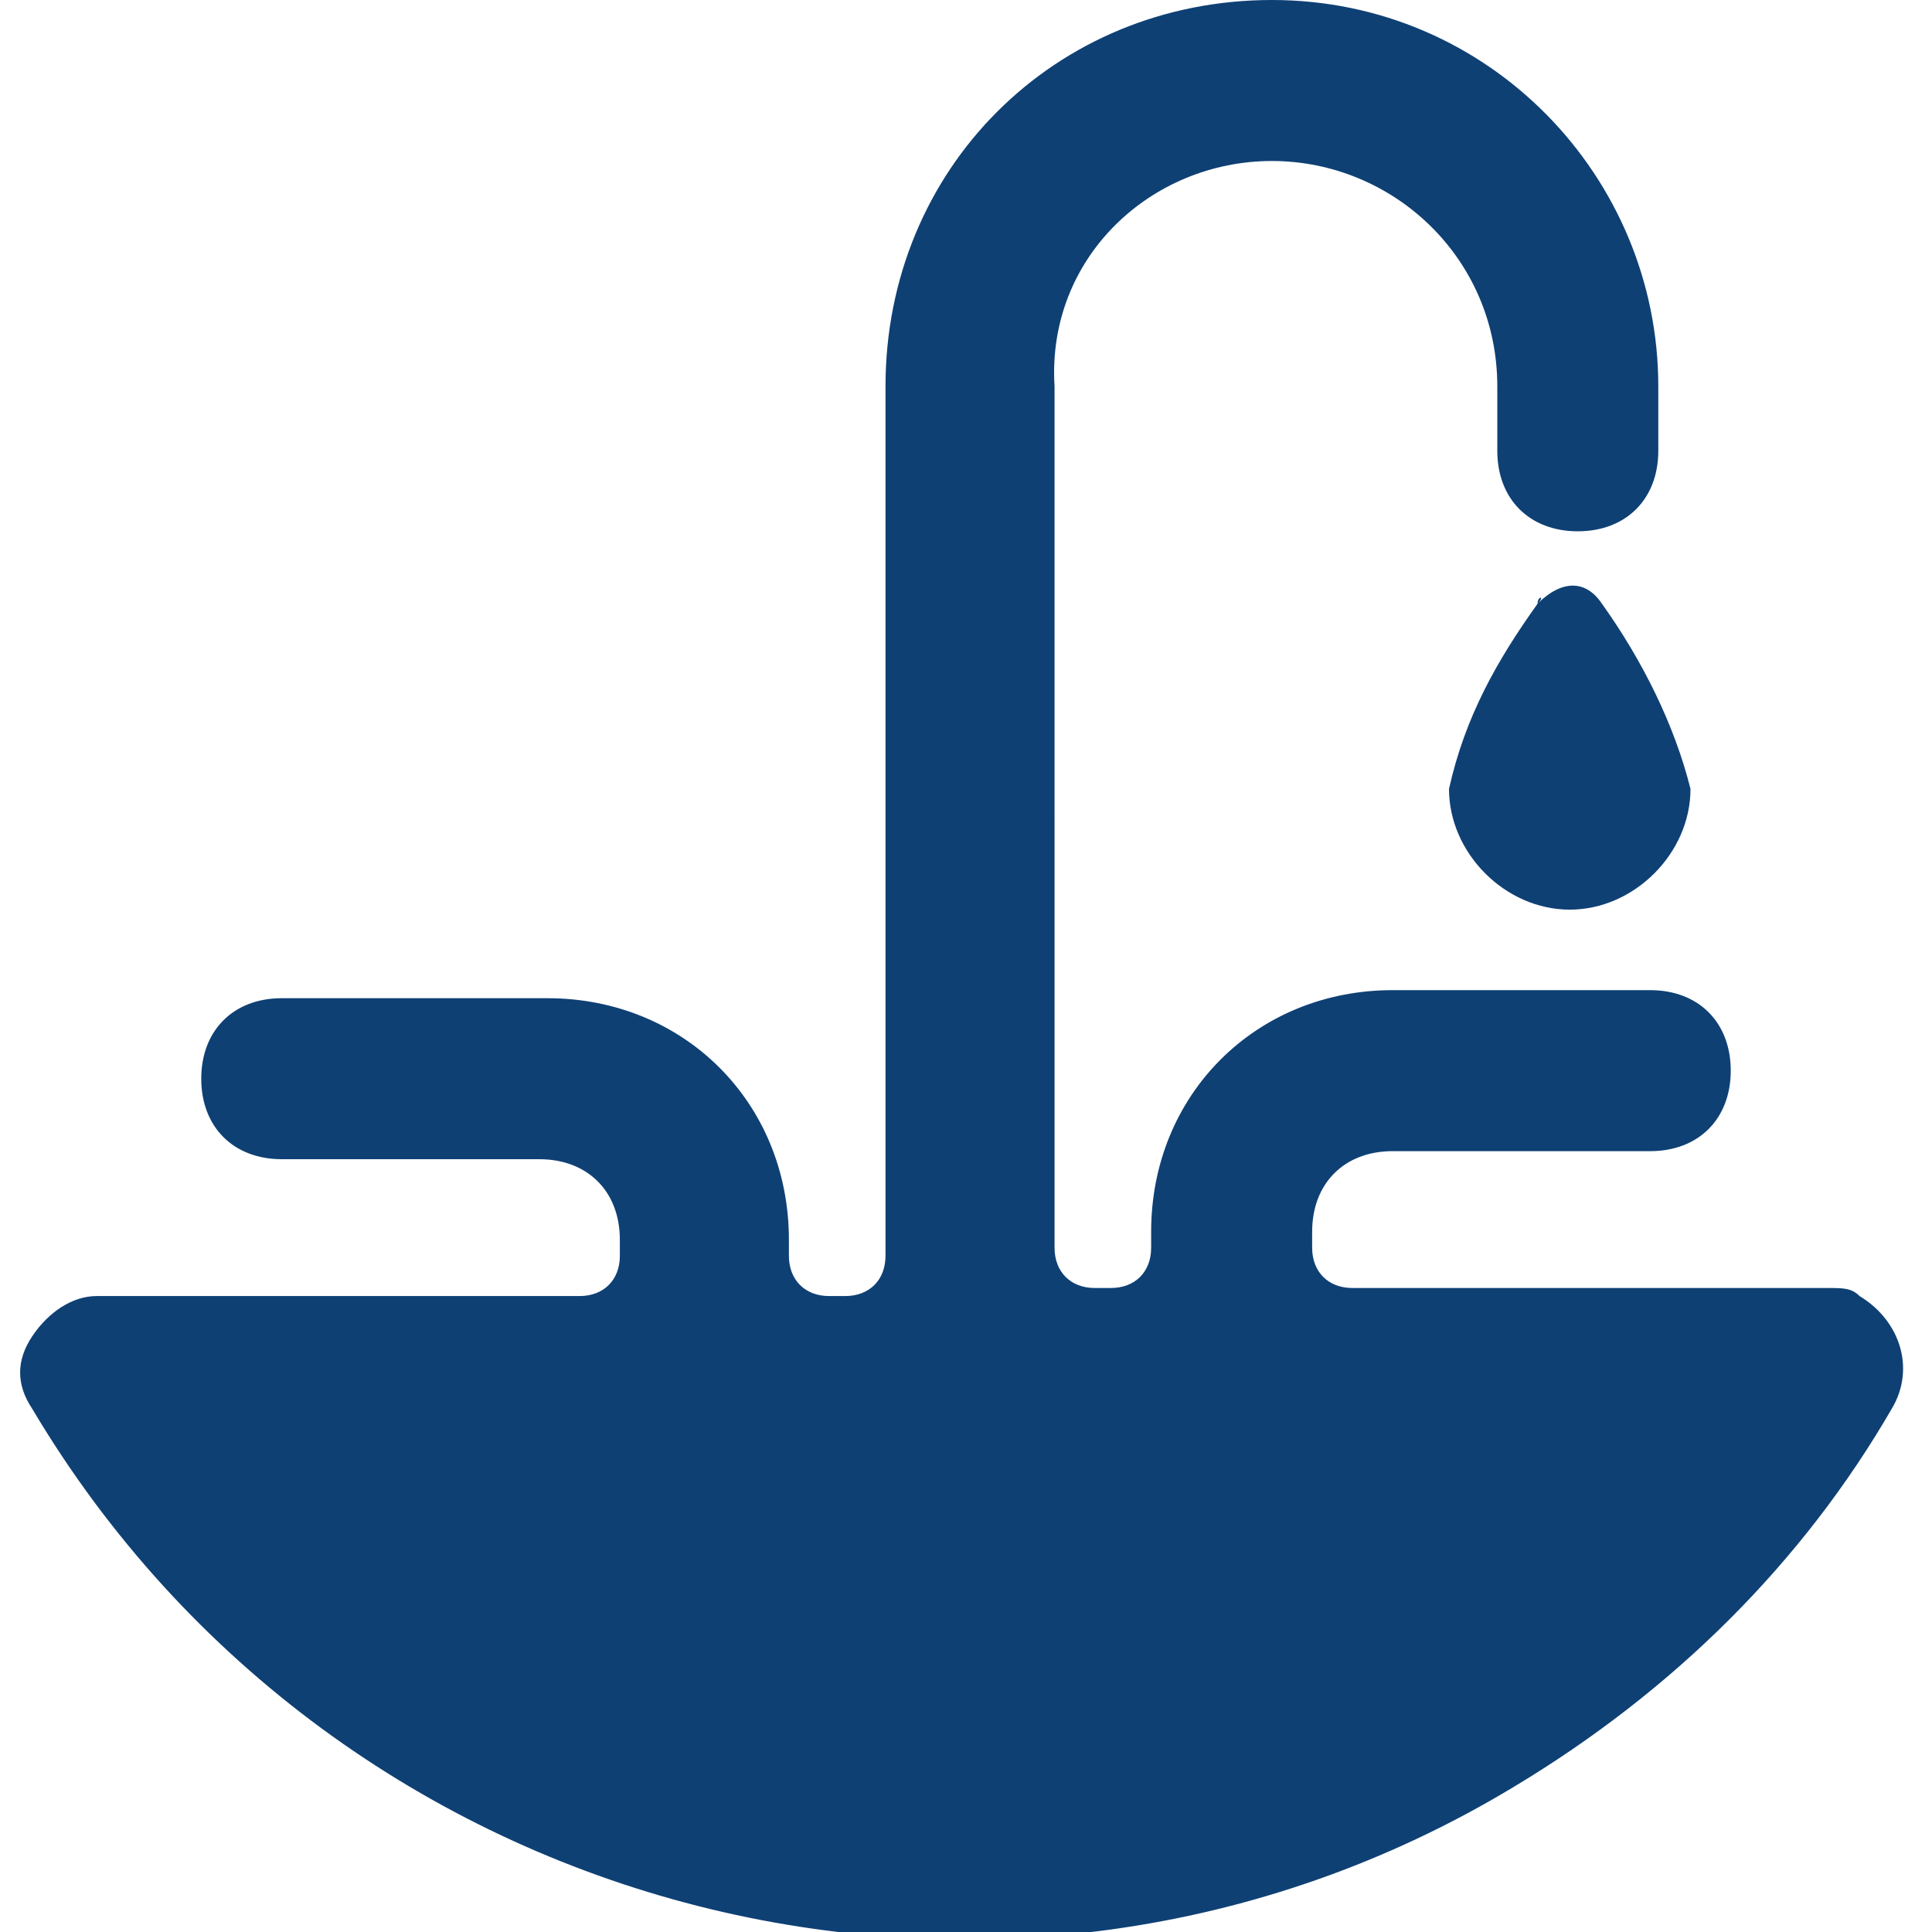 <?xml version="1.0" encoding="utf-8"?>
<!-- Generator: Adobe Illustrator 27.9.4, SVG Export Plug-In . SVG Version: 9.03 Build 54784)  -->
<svg version="1.1" id="Water-Fountain-Sink-1--Streamline-Ultimate.svg"
	 xmlns="http://www.w3.org/2000/svg" xmlns:xlink="http://www.w3.org/1999/xlink" x="0px" y="0px" viewBox="0 0 24 24"
	 style="enable-background:new 0 0 24 24;" xml:space="preserve">
<style type="text/css">
	.st0{fill:#0E4074;}
</style>
<g>
	<path class="st0" d="M19.1,7.5c-0.5,0.7-0.9,1.4-1.1,2.3c0,0.8,0.7,1.5,1.5,1.5S21,10.6,21,9.8c-0.2-0.8-0.6-1.6-1.1-2.3
		C19.7,7.2,19.4,7.2,19.1,7.5C19.2,7.4,19.1,7.4,19.1,7.5z"/>
	<path class="st0" d="M23.5,17.5c0.3-0.5,0.1-1.1-0.4-1.4C23,16,22.9,16,22.7,16h-5.9c-0.3,0-0.5-0.2-0.5-0.5v-0.2c0-0.6,0.4-1,1-1
		h3.2c0.6,0,1-0.4,1-1s-0.4-1-1-1h-3.2c-1.7,0-3,1.3-3,3v0.2c0,0.3-0.2,0.5-0.5,0.5h-0.2c-0.3,0-0.5-0.2-0.5-0.5V4.8
		C13,3.2,14.3,2,15.8,2s2.8,1.2,2.8,2.8v0.8c0,0.6,0.4,1,1,1s1-0.4,1-1V4.8c0-2.6-2.1-4.8-4.8-4.8S11,2.1,11,4.8v10.8
		c0,0.3-0.2,0.5-0.5,0.5h-0.2c-0.3,0-0.5-0.2-0.5-0.5v-0.2c0-1.7-1.3-3-3-3l0,0H3.5c-0.6,0-1,0.4-1,1s0.4,1,1,1h3.2c0.6,0,1,0.4,1,1
		v0.2c0,0.3-0.2,0.5-0.5,0.5h-6c-0.3,0-0.6,0.2-0.8,0.5c-0.2,0.3-0.2,0.6,0,0.9c3.8,6.4,12.1,8.5,18.4,4.7
		C20.8,21,22.4,19.4,23.5,17.5z"/>
</g>
</svg>
